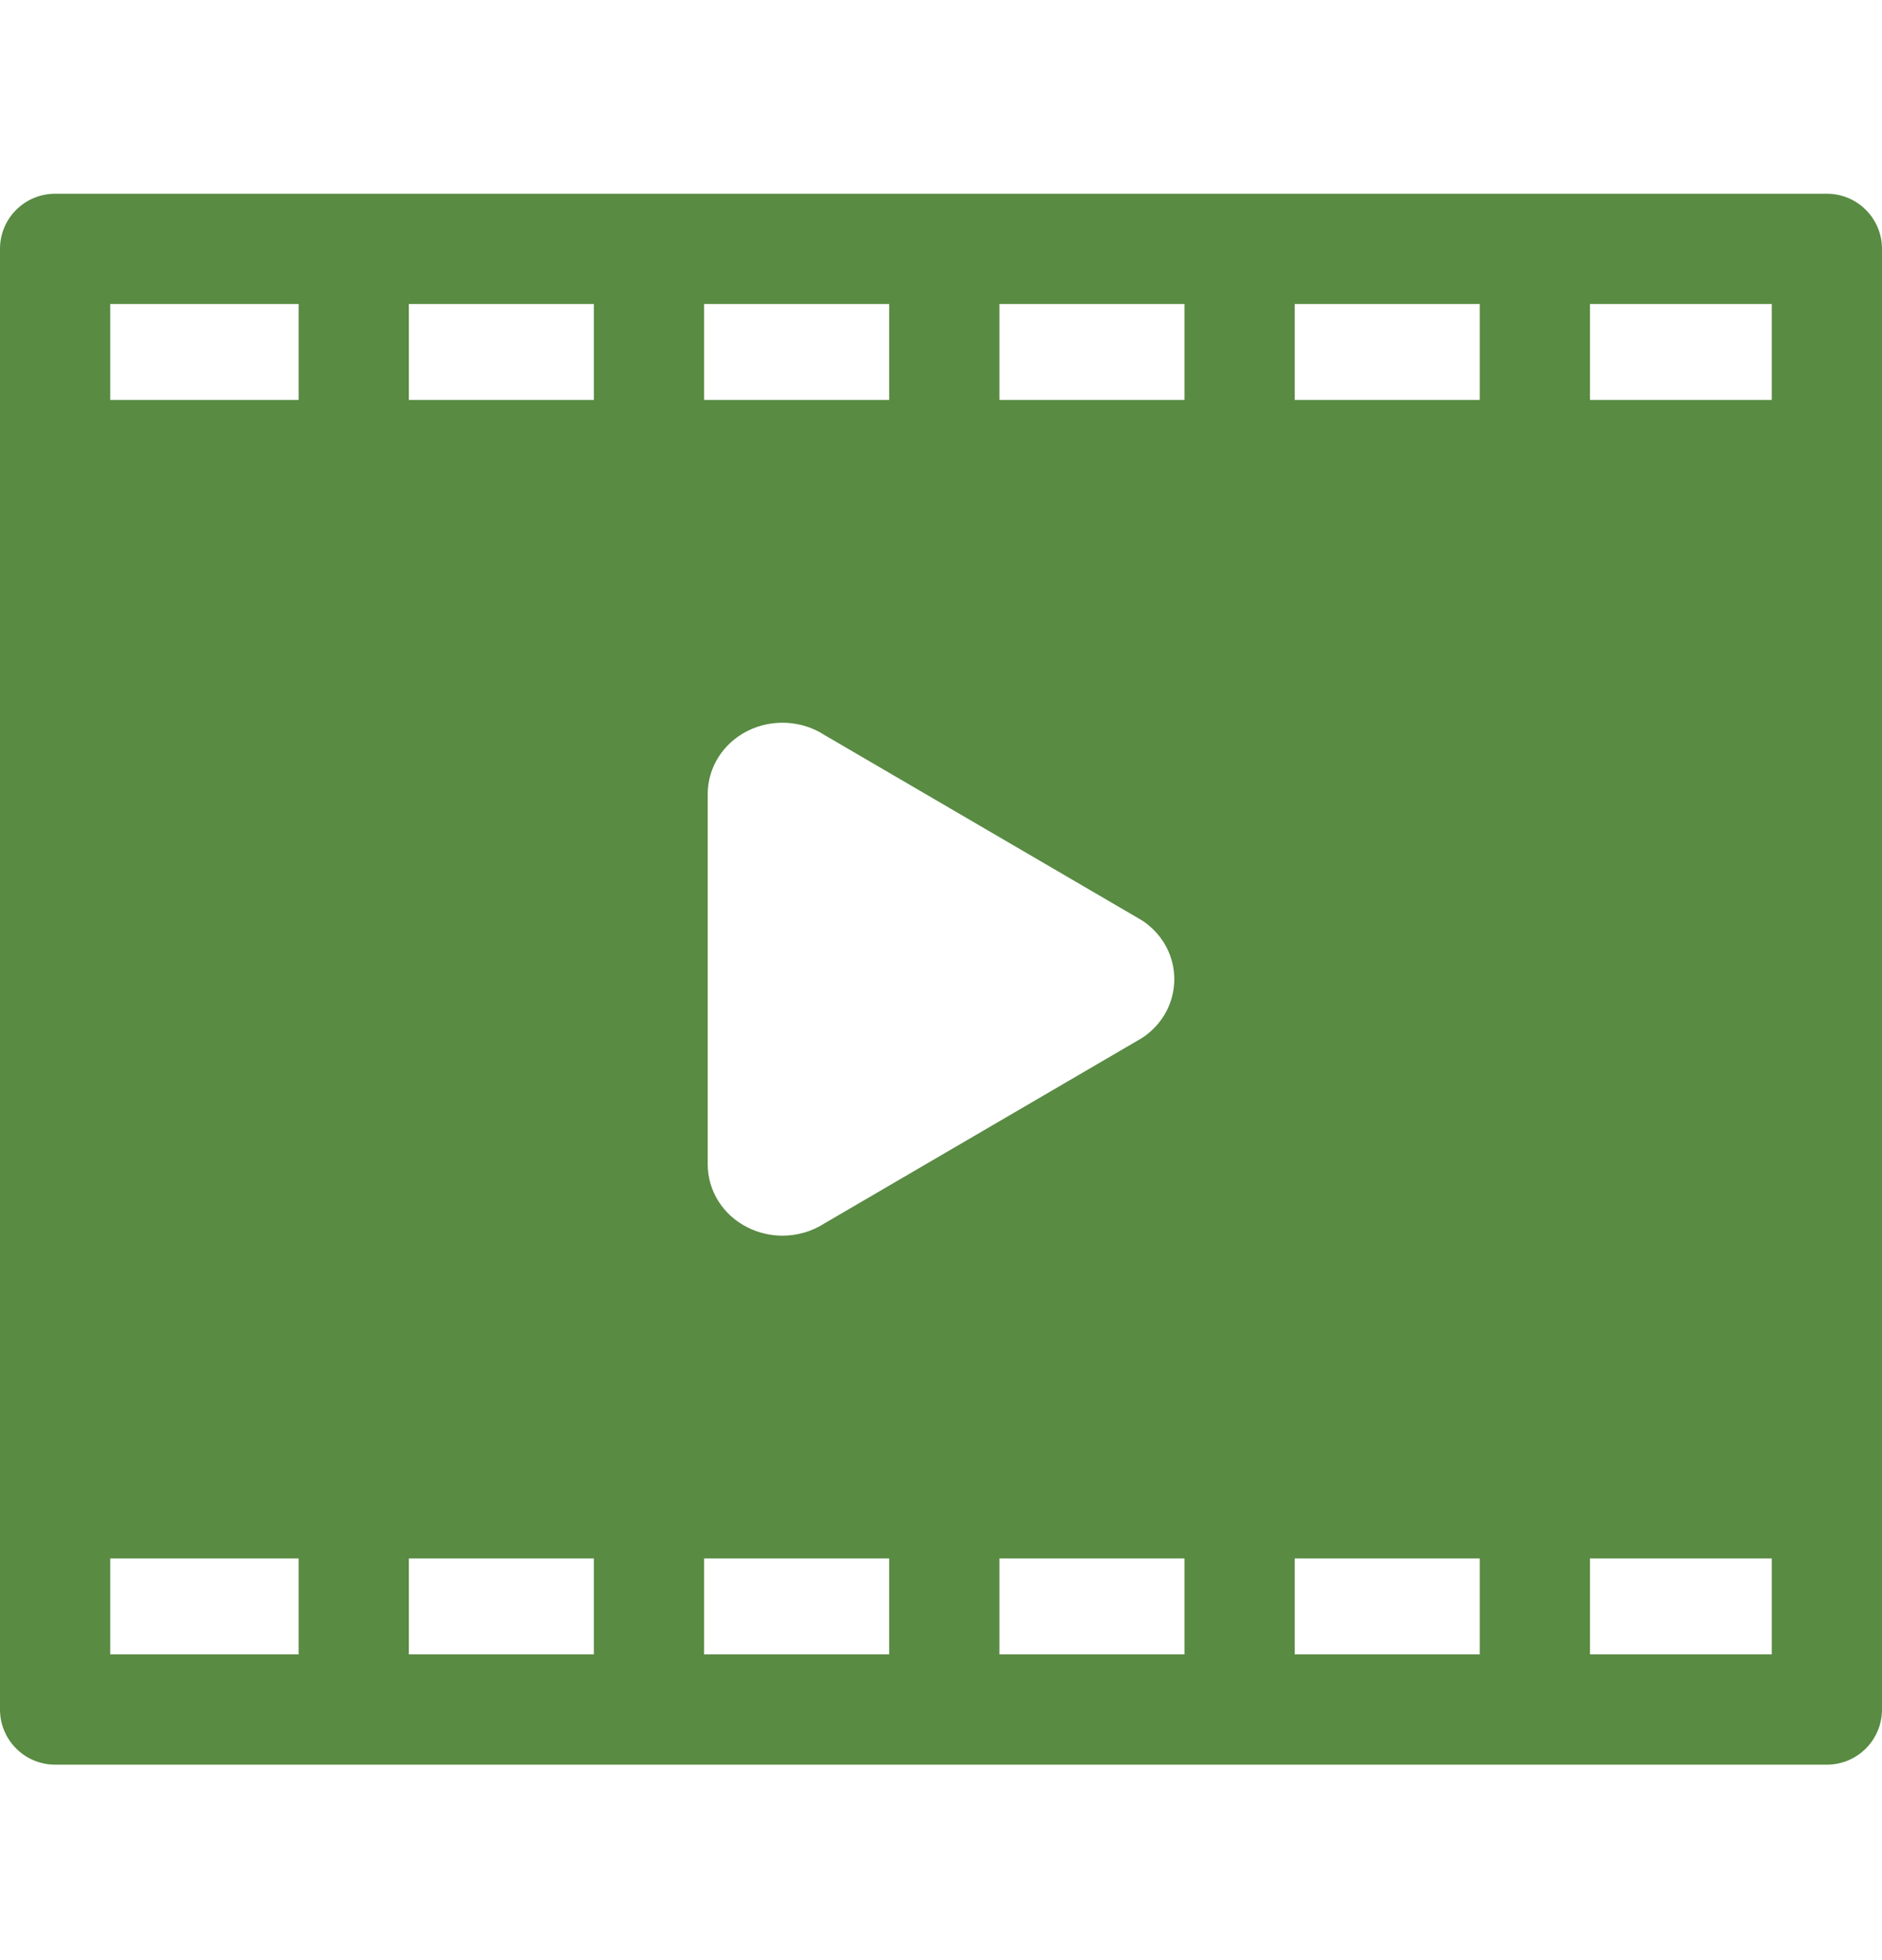 <svg width="24" height="25" viewBox="0 0 24 25" fill="none" xmlns="http://www.w3.org/2000/svg">
<path d="M23.297 2.471H0.703C0.315 2.471 0 2.785 0 3.174V21.804C0 22.192 0.315 22.507 0.703 22.507H23.297C23.685 22.507 24 22.192 24 21.804V3.174C24 2.785 23.685 2.471 23.297 2.471ZM9.025 14.849V10.129C9.025 9.791 9.218 9.483 9.528 9.325C9.843 9.165 10.226 9.186 10.518 9.377L14.541 11.726C14.562 11.738 14.581 11.751 14.601 11.765C14.838 11.938 14.975 12.202 14.975 12.489C14.975 12.776 14.838 13.04 14.601 13.213C14.581 13.227 14.562 13.24 14.541 13.252L10.518 15.601C10.357 15.706 10.168 15.76 9.978 15.76C9.824 15.76 9.669 15.724 9.528 15.652C9.218 15.495 9.025 15.187 9.025 14.849ZM16.511 5.101V3.877H18.87V5.101H16.511ZM15.105 5.101H12.745V3.877H15.105V5.101ZM11.339 5.101H8.979V3.877H11.339V5.101ZM7.573 5.101H5.214V3.877H7.573V5.101ZM7.573 19.877V21.101H5.214V19.877H7.573ZM8.979 19.877H11.339V21.101H8.979V19.877ZM12.745 19.877H15.105V21.101H12.745V19.877ZM16.511 19.877H18.87V21.101H16.511V19.877ZM22.594 5.101H20.276V3.877H22.594V5.101ZM3.808 3.877V5.101H1.406V3.877H3.808ZM1.406 19.877H3.808V21.101H1.406V19.877ZM20.276 21.101V19.877H22.594V21.101H20.276Z" fill="#598B43"/>
</svg>
